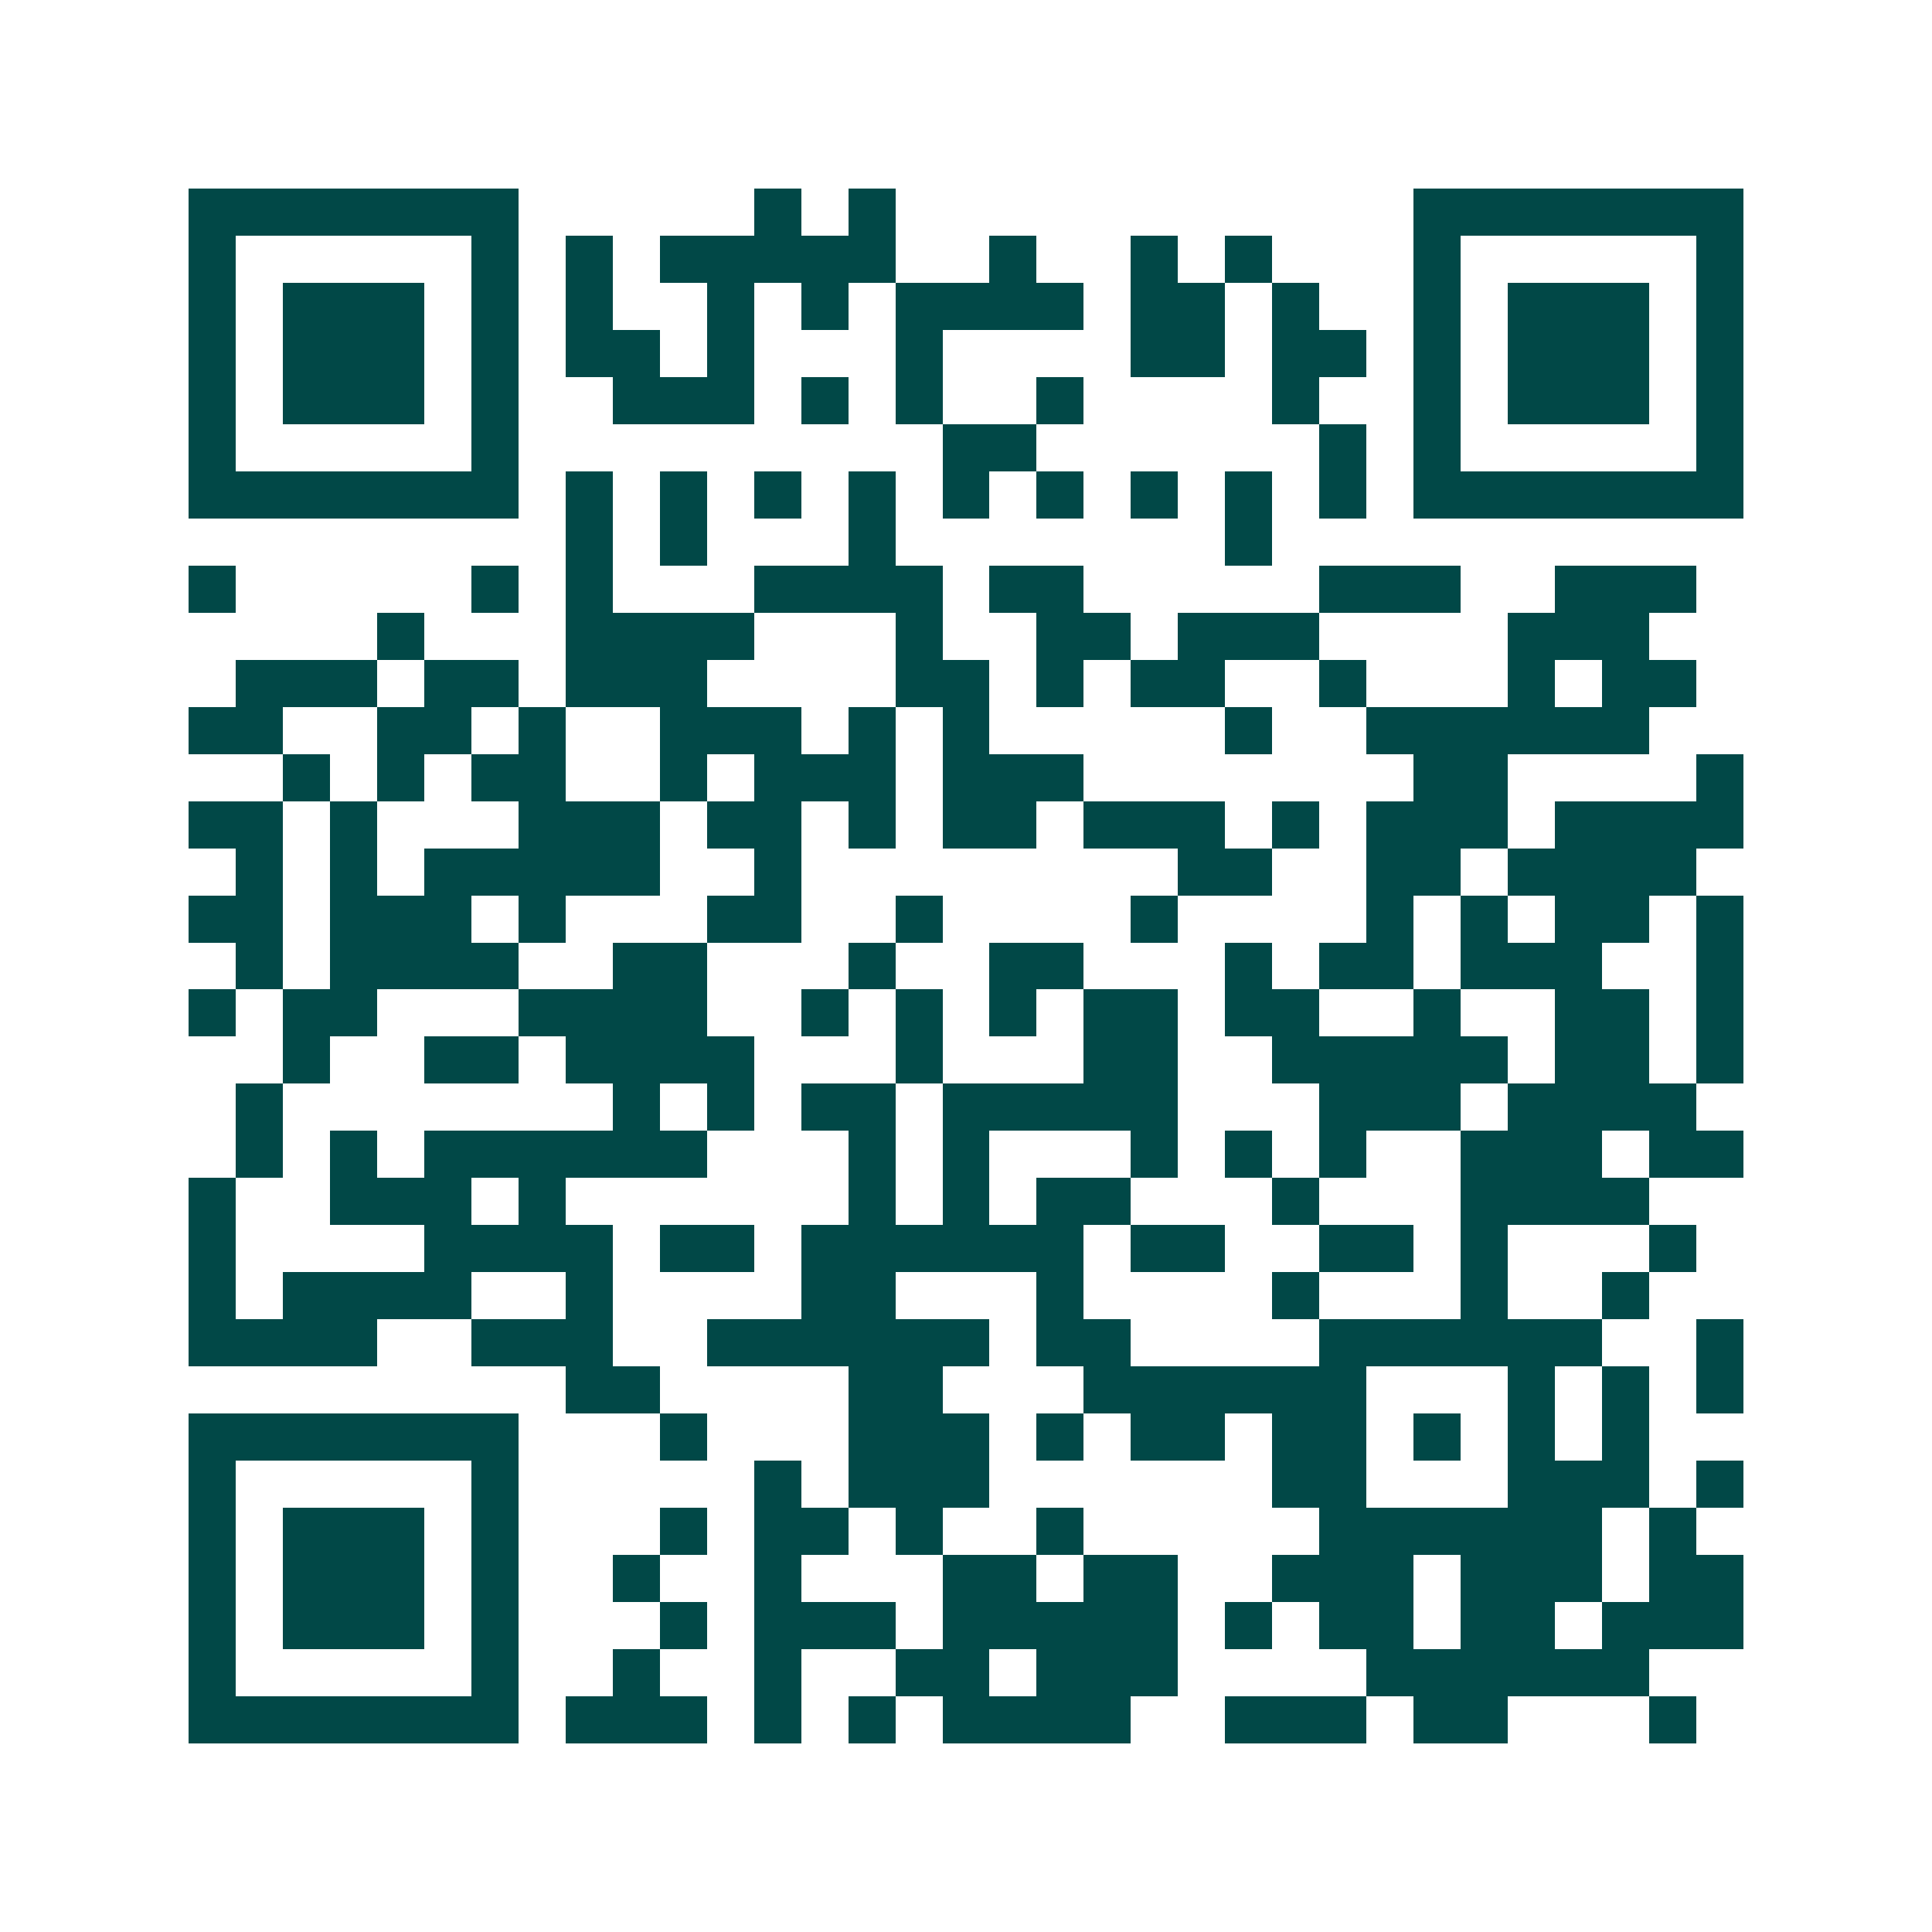 <svg xmlns="http://www.w3.org/2000/svg" width="200" height="200" viewBox="0 0 41 41" shape-rendering="crispEdges"><path fill="#ffffff" d="M0 0h41v41H0z"/><path stroke="#014847" d="M4 4.5h7m5 0h1m1 0h1m11 0h7M4 5.5h1m5 0h1m1 0h1m1 0h5m2 0h1m2 0h1m1 0h1m3 0h1m5 0h1M4 6.5h1m1 0h3m1 0h1m1 0h1m2 0h1m1 0h1m1 0h4m1 0h2m1 0h1m2 0h1m1 0h3m1 0h1M4 7.5h1m1 0h3m1 0h1m1 0h2m1 0h1m3 0h1m4 0h2m1 0h2m1 0h1m1 0h3m1 0h1M4 8.5h1m1 0h3m1 0h1m2 0h3m1 0h1m1 0h1m2 0h1m4 0h1m2 0h1m1 0h3m1 0h1M4 9.5h1m5 0h1m9 0h2m6 0h1m1 0h1m5 0h1M4 10.5h7m1 0h1m1 0h1m1 0h1m1 0h1m1 0h1m1 0h1m1 0h1m1 0h1m1 0h1m1 0h7M12 11.5h1m1 0h1m3 0h1m7 0h1M4 12.5h1m5 0h1m1 0h1m3 0h4m1 0h2m5 0h3m2 0h3M8 13.5h1m3 0h4m3 0h1m2 0h2m1 0h3m4 0h3M5 14.5h3m1 0h2m1 0h3m4 0h2m1 0h1m1 0h2m2 0h1m3 0h1m1 0h2M4 15.5h2m2 0h2m1 0h1m2 0h3m1 0h1m1 0h1m5 0h1m2 0h6M6 16.5h1m1 0h1m1 0h2m2 0h1m1 0h3m1 0h3m7 0h2m4 0h1M4 17.5h2m1 0h1m3 0h3m1 0h2m1 0h1m1 0h2m1 0h3m1 0h1m1 0h3m1 0h4M5 18.5h1m1 0h1m1 0h5m2 0h1m8 0h2m2 0h2m1 0h4M4 19.5h2m1 0h3m1 0h1m3 0h2m2 0h1m4 0h1m4 0h1m1 0h1m1 0h2m1 0h1M5 20.5h1m1 0h4m2 0h2m3 0h1m2 0h2m3 0h1m1 0h2m1 0h3m2 0h1M4 21.5h1m1 0h2m3 0h4m2 0h1m1 0h1m1 0h1m1 0h2m1 0h2m2 0h1m2 0h2m1 0h1M6 22.5h1m2 0h2m1 0h4m3 0h1m3 0h2m2 0h5m1 0h2m1 0h1M5 23.5h1m7 0h1m1 0h1m1 0h2m1 0h5m3 0h3m1 0h4M5 24.5h1m1 0h1m1 0h6m3 0h1m1 0h1m3 0h1m1 0h1m1 0h1m2 0h3m1 0h2M4 25.5h1m2 0h3m1 0h1m6 0h1m1 0h1m1 0h2m3 0h1m3 0h4M4 26.5h1m4 0h4m1 0h2m1 0h6m1 0h2m2 0h2m1 0h1m3 0h1M4 27.5h1m1 0h4m2 0h1m4 0h2m3 0h1m4 0h1m3 0h1m2 0h1M4 28.5h4m2 0h3m2 0h6m1 0h2m4 0h6m2 0h1M12 29.5h2m4 0h2m3 0h6m3 0h1m1 0h1m1 0h1M4 30.5h7m3 0h1m3 0h3m1 0h1m1 0h2m1 0h2m1 0h1m1 0h1m1 0h1M4 31.5h1m5 0h1m5 0h1m1 0h3m6 0h2m3 0h3m1 0h1M4 32.5h1m1 0h3m1 0h1m3 0h1m1 0h2m1 0h1m2 0h1m5 0h6m1 0h1M4 33.5h1m1 0h3m1 0h1m2 0h1m2 0h1m3 0h2m1 0h2m2 0h3m1 0h3m1 0h2M4 34.5h1m1 0h3m1 0h1m3 0h1m1 0h3m1 0h5m1 0h1m1 0h2m1 0h2m1 0h3M4 35.5h1m5 0h1m2 0h1m2 0h1m2 0h2m1 0h3m4 0h6M4 36.5h7m1 0h3m1 0h1m1 0h1m1 0h4m2 0h3m1 0h2m3 0h1"/></svg>
